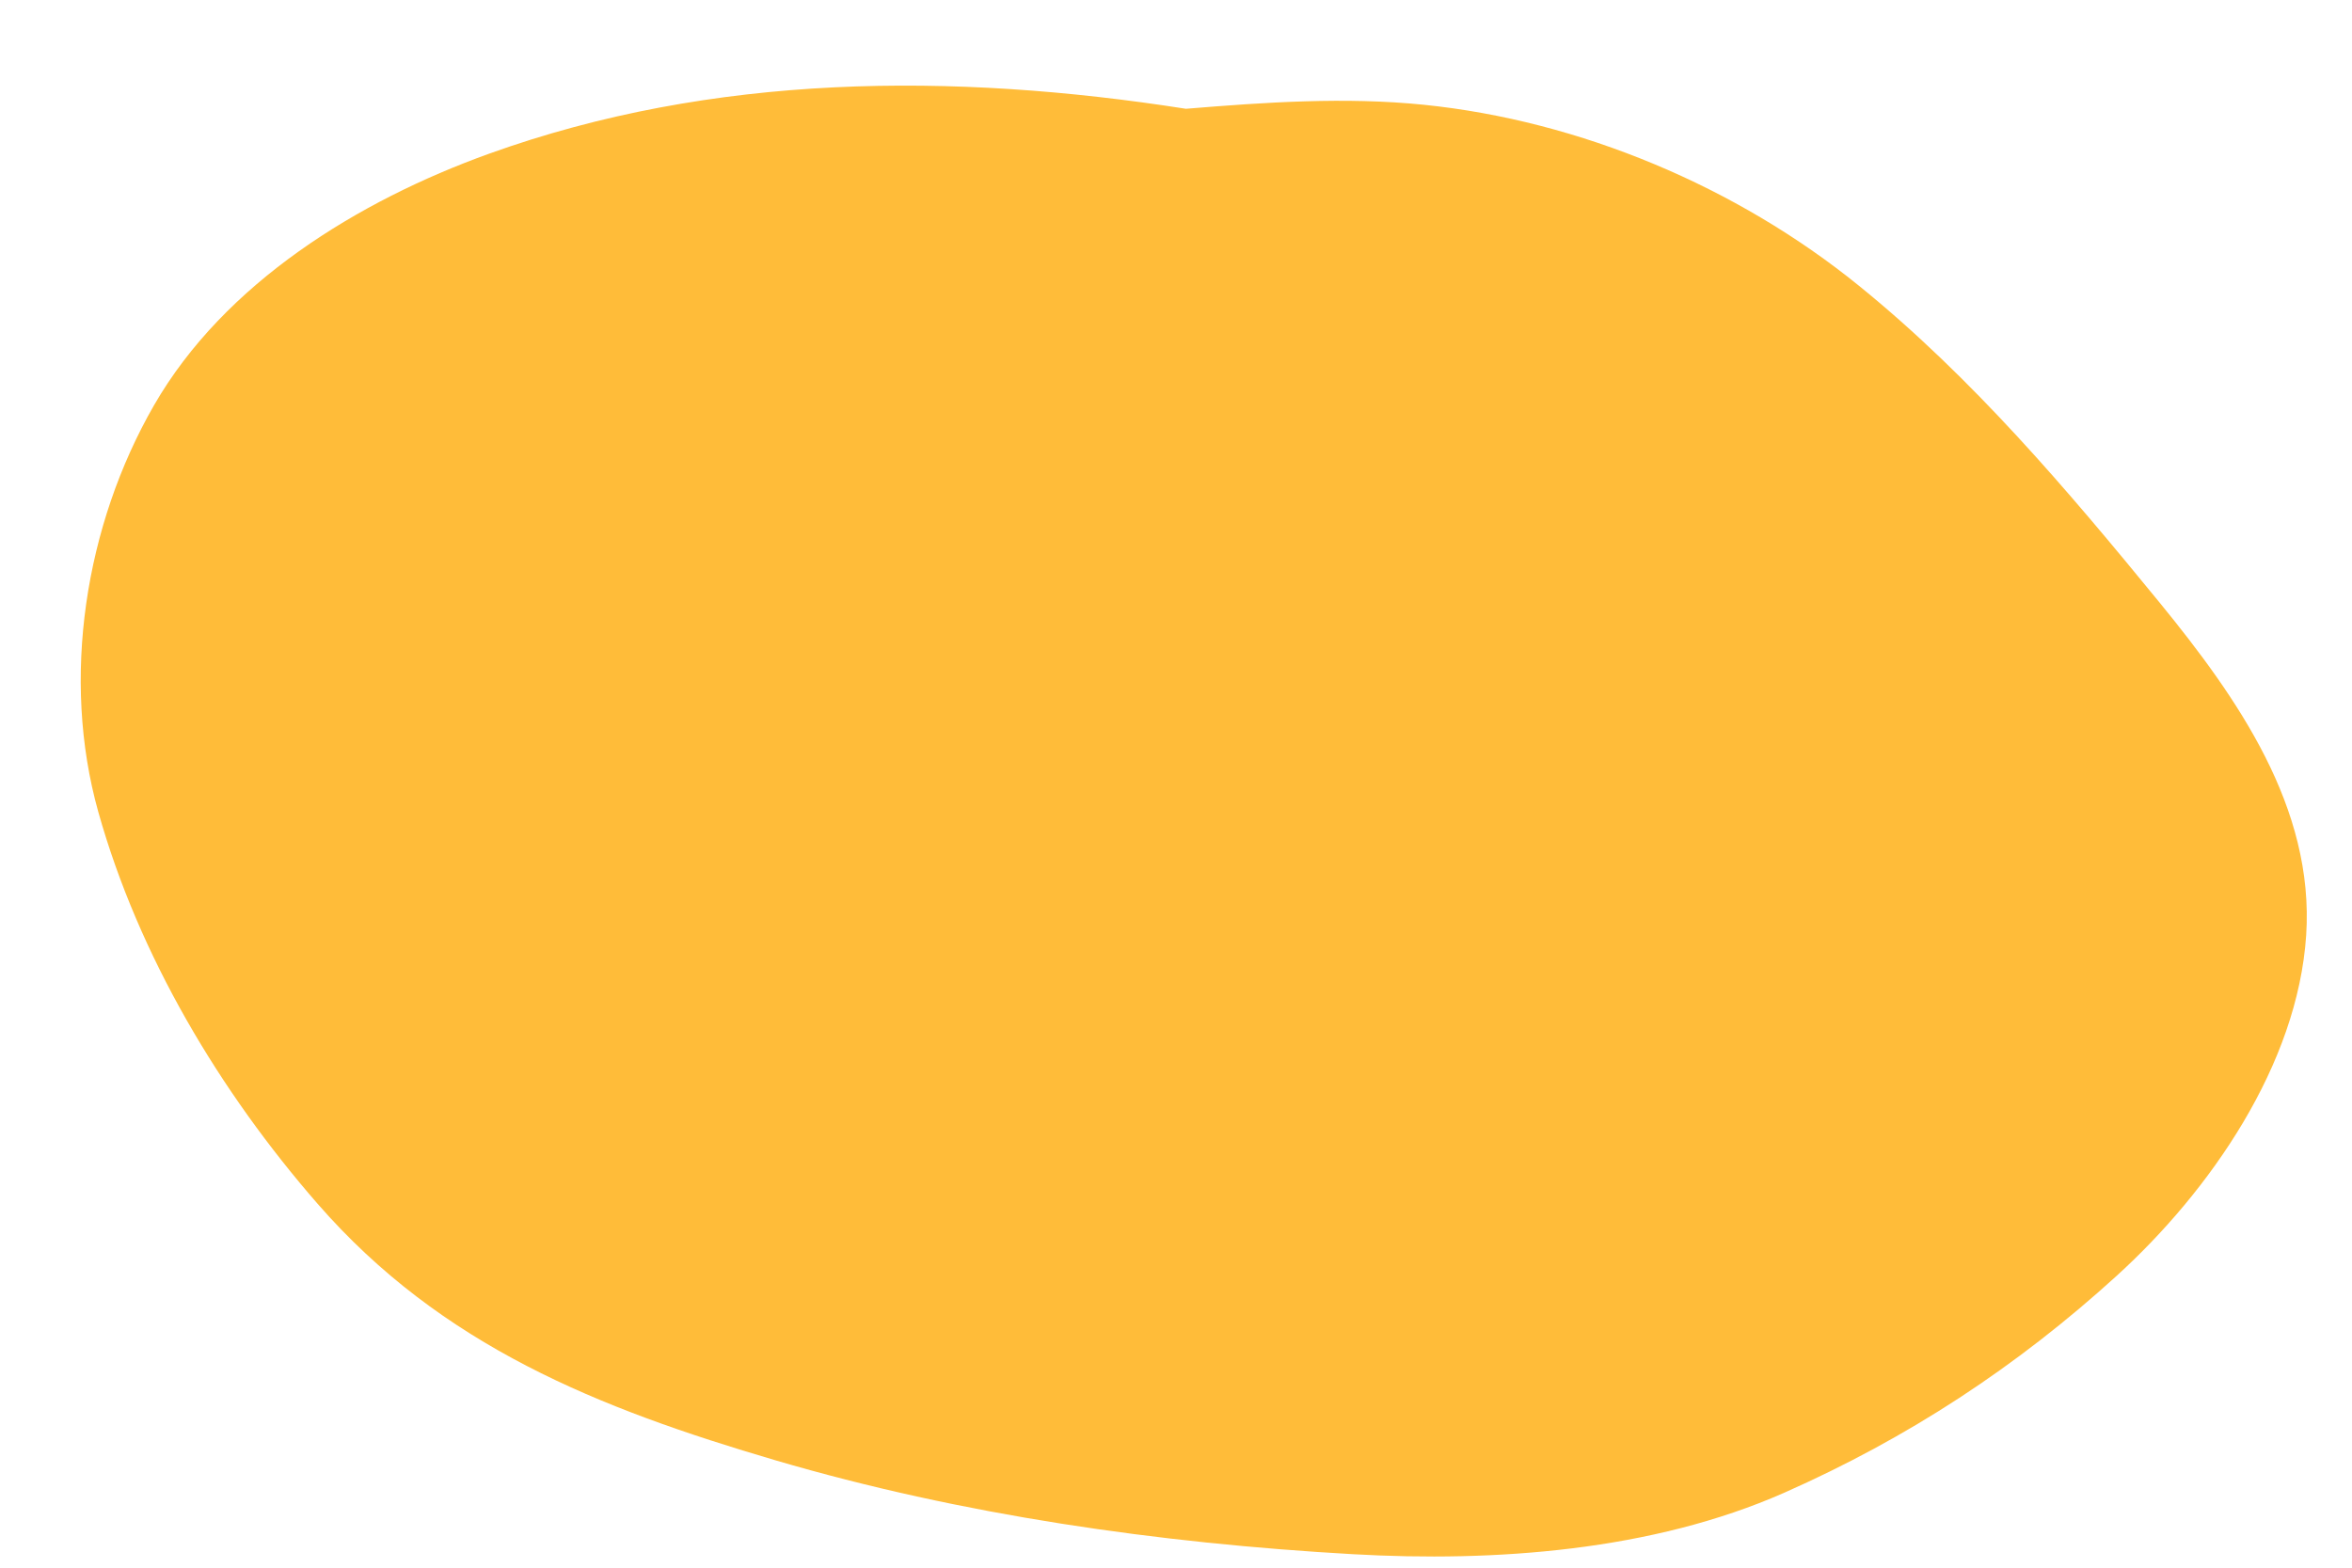 <svg width="27" height="18" viewBox="0 0 27 18" fill="none" xmlns="http://www.w3.org/2000/svg">
<path d="M5.611 1.766C8.188 0.838 10.943 0.831 13.614 1.249C14.526 1.174 15.443 1.111 16.346 1.203C18.139 1.386 19.938 2.144 21.34 3.281C22.645 4.339 23.735 5.627 24.794 6.922C25.682 8.01 26.57 9.272 26.474 10.738C26.376 12.226 25.371 13.673 24.297 14.65C23.15 15.694 21.901 16.512 20.481 17.14C18.969 17.807 17.163 17.938 15.529 17.845C13.305 17.719 11.042 17.396 8.902 16.767C6.871 16.17 5.07 15.455 3.647 13.823C2.523 12.533 1.592 10.975 1.128 9.321C0.699 7.789 0.976 6.031 1.767 4.655C2.578 3.246 4.116 2.305 5.611 1.766Z" fill="#FFBC39"/>
</svg>
